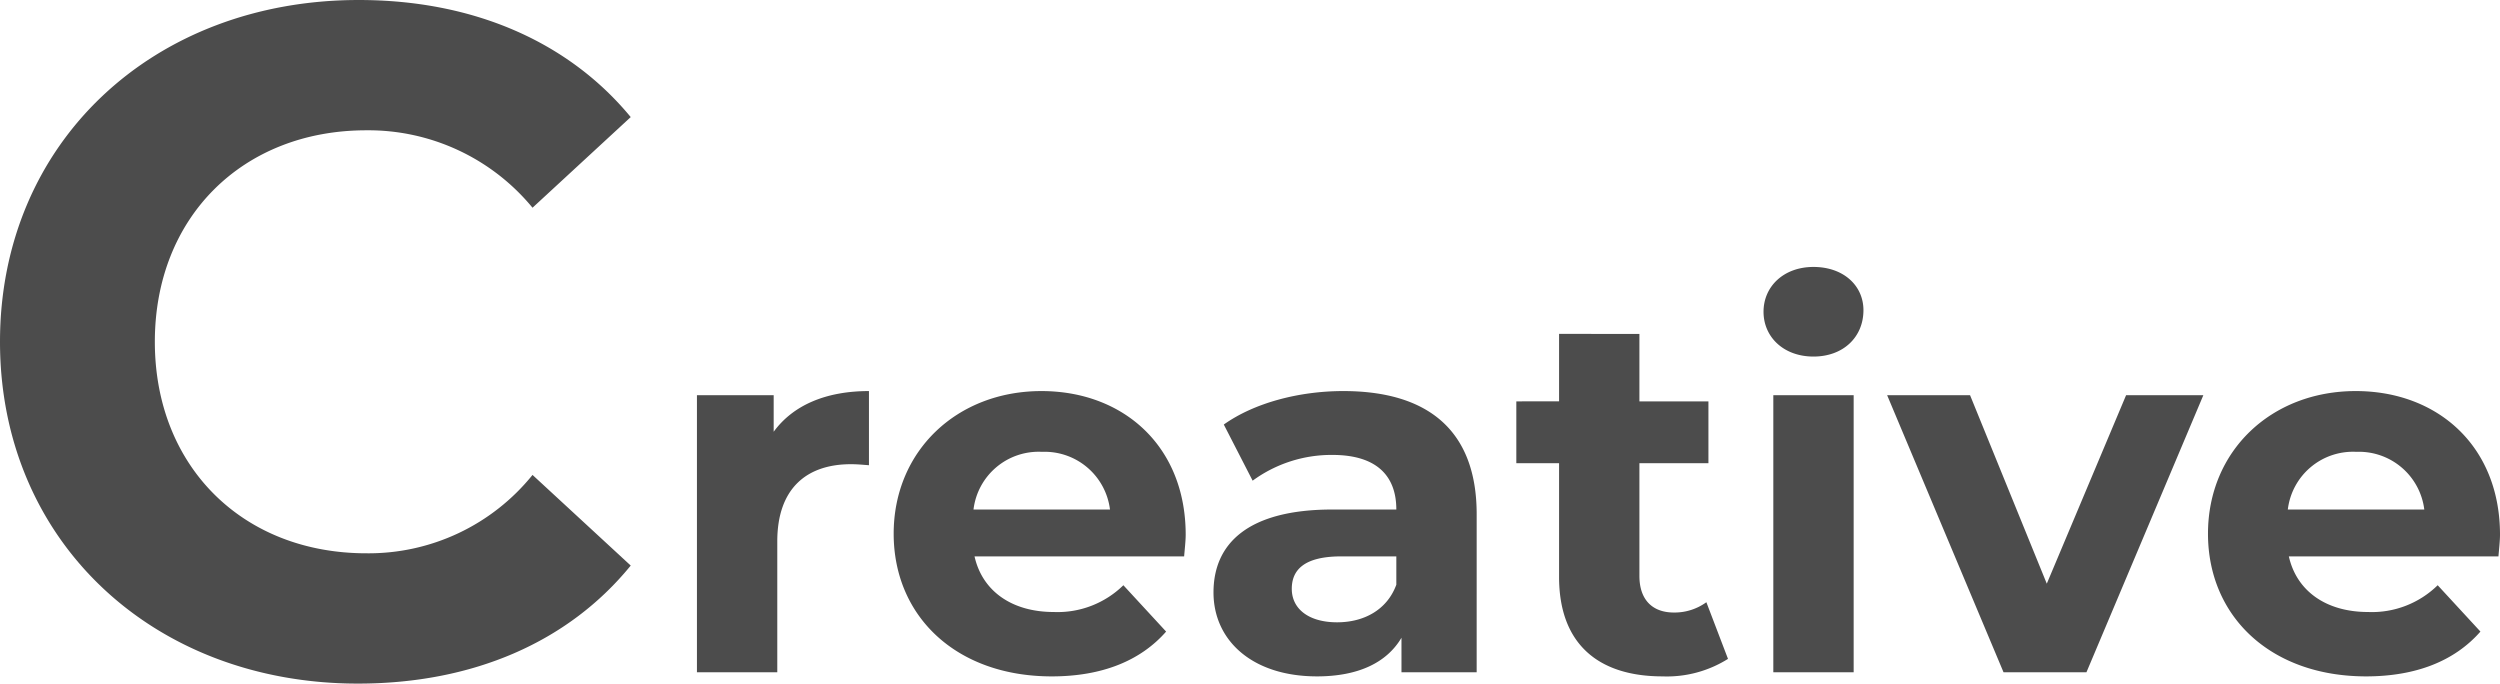 <svg xmlns="http://www.w3.org/2000/svg" width="291.255" height="79.64" viewBox="0 0 291.255 79.64">
  <g id="creative-title" transform="translate(-509.975 -3001.68)">
    <path id="パス_725" data-name="パス 725" d="M-94.89-28.02v-4.26h-8.94V0h9.36V-15.24c0-6.18,3.42-9,8.58-9,.72,0,1.32.06,2.1.12v-8.64C-88.77-32.76-92.61-31.14-94.89-28.02Zm48,12c0-10.38-7.32-16.74-16.8-16.74-9.84,0-17.22,6.96-17.22,16.62,0,9.6,7.26,16.62,18.42,16.62,5.82,0,10.32-1.8,13.32-5.22l-4.98-5.4a10.943,10.943,0,0,1-8.1,3.12c-4.92,0-8.34-2.46-9.24-6.48h24.42C-47.01-14.28-46.89-15.3-46.89-16.02Zm-16.74-9.66a7.671,7.671,0,0,1,7.92,6.72h-15.9A7.642,7.642,0,0,1-63.63-25.68Zm35.1-7.08c-5.16,0-10.38,1.38-13.92,3.9l3.36,6.54a15.521,15.521,0,0,1,9.3-3c5.04,0,7.44,2.34,7.44,6.36h-7.44c-9.84,0-13.86,3.96-13.86,9.66,0,5.58,4.5,9.78,12.06,9.78,4.74,0,8.1-1.56,9.84-4.5V0h8.76V-18.42C-12.99-28.2-18.69-32.76-28.53-32.76Zm-.72,26.94c-3.3,0-5.28-1.56-5.28-3.9,0-2.16,1.38-3.78,5.76-3.78h6.42v3.3C-23.43-7.26-26.13-5.82-29.25-5.82ZM13.77-8.16a6.308,6.308,0,0,1-3.78,1.2c-2.52,0-4.02-1.5-4.02-4.26V-24.36h8.04v-7.2H5.97v-7.86H-3.39v7.86H-8.37v7.2h4.98V-11.1C-3.39-3.42,1.05.48,8.67.48a13.377,13.377,0,0,0,7.62-2.04ZM26.25-36.78c3.48,0,5.82-2.28,5.82-5.4,0-2.88-2.34-5.04-5.82-5.04S20.43-44.94,20.43-42,22.77-36.78,26.25-36.78ZM21.57,0h9.36V-32.28H21.57Zm41.1-32.28L53.43-10.32,44.49-32.28H34.83L48.39,0h9.66L71.67-32.28Zm43.56,16.26c0-10.38-7.32-16.74-16.8-16.74-9.84,0-17.22,6.96-17.22,16.62C72.21-6.54,79.47.48,90.63.48c5.82,0,10.32-1.8,13.32-5.22l-4.98-5.4a10.943,10.943,0,0,1-8.1,3.12c-4.92,0-8.34-2.46-9.24-6.48h24.42C106.11-14.28,106.23-15.3,106.23-16.02ZM89.49-25.68a7.671,7.671,0,0,1,7.92,6.72H81.51A7.642,7.642,0,0,1,89.49-25.68Z" transform="translate(695 3080)" fill="#4c4c4c"/>
    <path id="パス_724" data-name="パス 724" d="M5.665,1.32c13.42,0,24.53-4.84,31.79-13.75L26.015-22.99a24.538,24.538,0,0,1-19.36,9.13c-14.41,0-24.64-10.12-24.64-24.64s10.23-24.64,24.64-24.64a24.773,24.773,0,0,1,19.36,9.02l11.44-10.56c-7.26-8.8-18.37-13.64-31.68-13.64-23.98,0-41.8,16.61-41.8,39.82S-18.2,1.32,5.665,1.32Z" transform="translate(546 3080)" fill="#4c4c4c"/>
  </g>
</svg>
